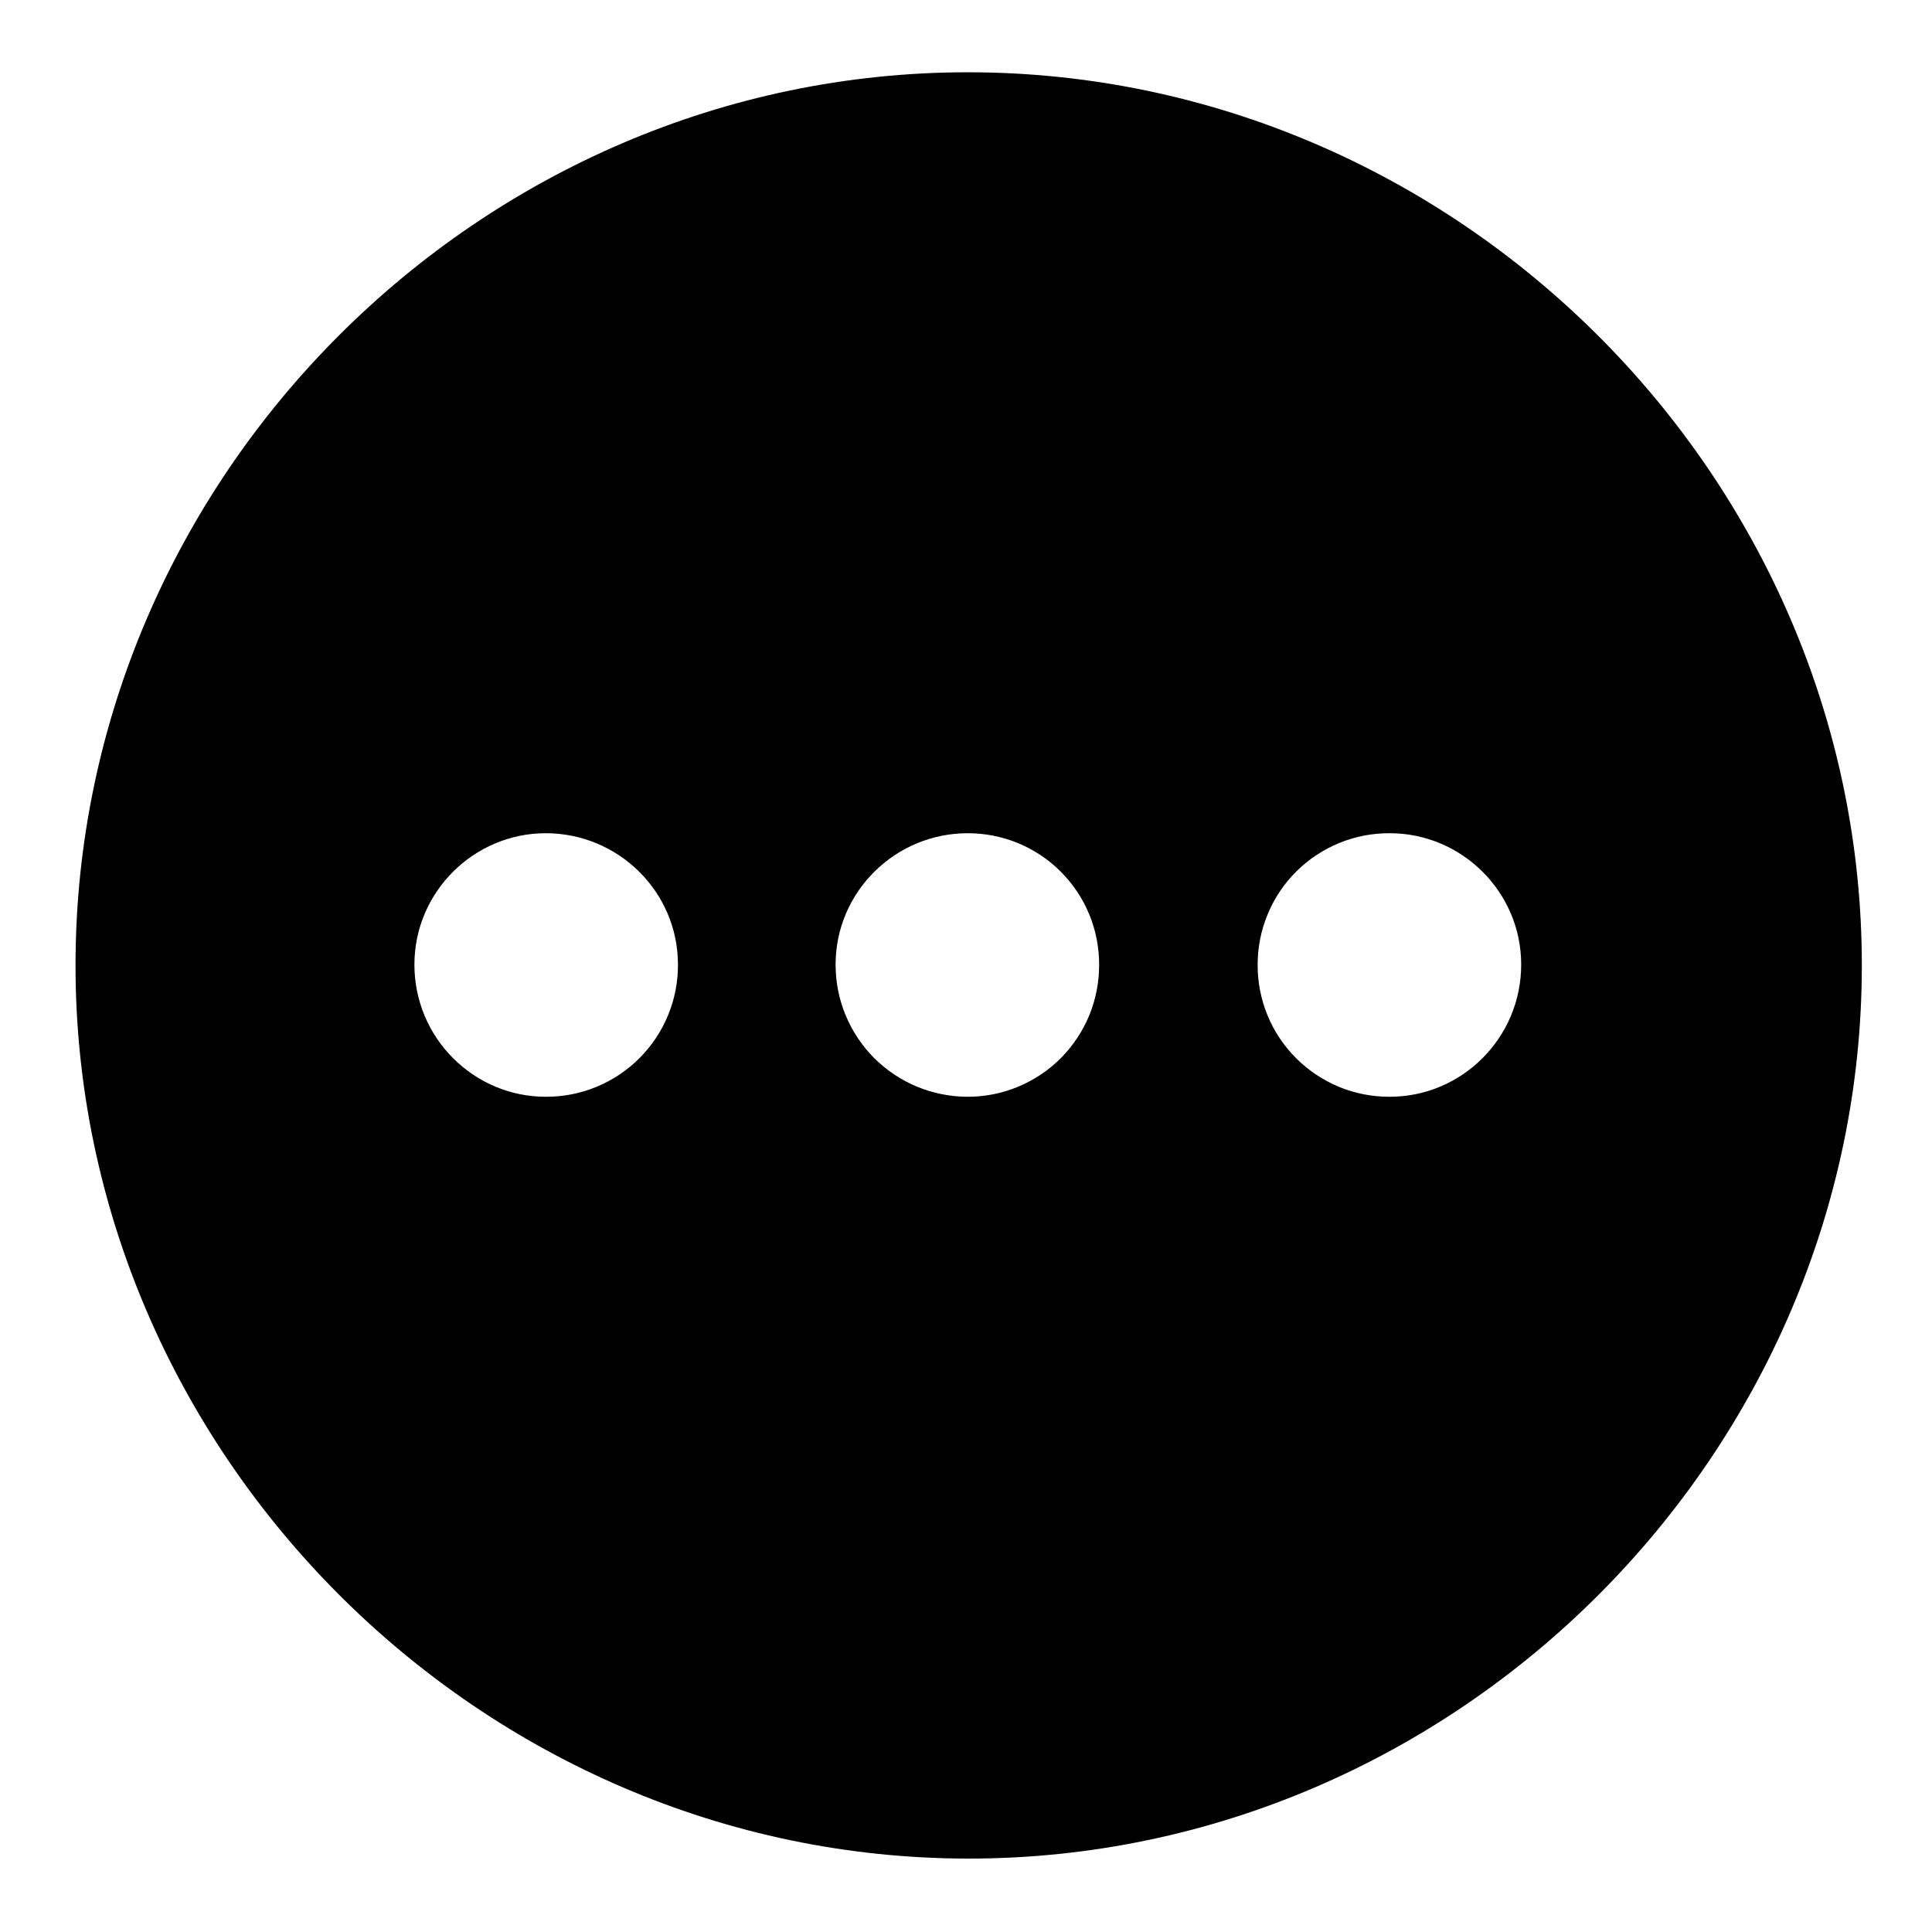 <svg width="22" height="22" viewBox="0 0 22 22" fill="none" xmlns="http://www.w3.org/2000/svg">
<g clip-path="url(#clip0_6_989)">
<path d="M11.031 21.164C16.595 21.164 21.201 16.547 21.201 10.993C21.201 5.43 16.585 0.823 11.021 0.823C5.467 0.823 0.86 5.429 0.86 10.993C0.86 16.547 5.477 21.164 11.031 21.164ZM6.214 12.489C5.397 12.489 4.719 11.821 4.719 10.984C4.719 10.156 5.397 9.488 6.214 9.488C7.042 9.488 7.72 10.156 7.72 10.983C7.721 11.181 7.683 11.377 7.607 11.561C7.532 11.744 7.421 11.91 7.281 12.05C7.141 12.19 6.975 12.301 6.792 12.376C6.609 12.452 6.412 12.49 6.214 12.489ZM11.02 12.489C10.823 12.489 10.627 12.45 10.444 12.375C10.261 12.299 10.095 12.188 9.955 12.049C9.815 11.909 9.705 11.743 9.629 11.56C9.553 11.377 9.515 11.181 9.515 10.984C9.515 10.156 10.193 9.488 11.02 9.488C11.217 9.488 11.411 9.526 11.593 9.601C11.774 9.676 11.94 9.786 12.078 9.925C12.217 10.064 12.328 10.229 12.403 10.411C12.478 10.592 12.516 10.787 12.516 10.983C12.517 11.18 12.479 11.376 12.405 11.559C12.33 11.741 12.22 11.907 12.082 12.047C11.943 12.187 11.777 12.298 11.595 12.374C11.413 12.45 11.218 12.489 11.021 12.489L11.02 12.489ZM15.826 12.489C15.628 12.49 15.432 12.452 15.249 12.377C15.066 12.301 14.899 12.19 14.759 12.05C14.619 11.91 14.508 11.744 14.433 11.561C14.358 11.378 14.32 11.182 14.321 10.984C14.321 10.786 14.36 10.591 14.436 10.409C14.511 10.227 14.622 10.062 14.762 9.923C14.902 9.784 15.068 9.674 15.251 9.599C15.434 9.524 15.629 9.487 15.826 9.488C16.644 9.488 17.322 10.156 17.322 10.983C17.322 11.821 16.644 12.489 15.826 12.489Z" fill="black"/>
</g>
<defs>
<clipPath id="clip0_6_989">
<rect width="22" height="22" fill="white"/>
</clipPath>
</defs>
</svg>
